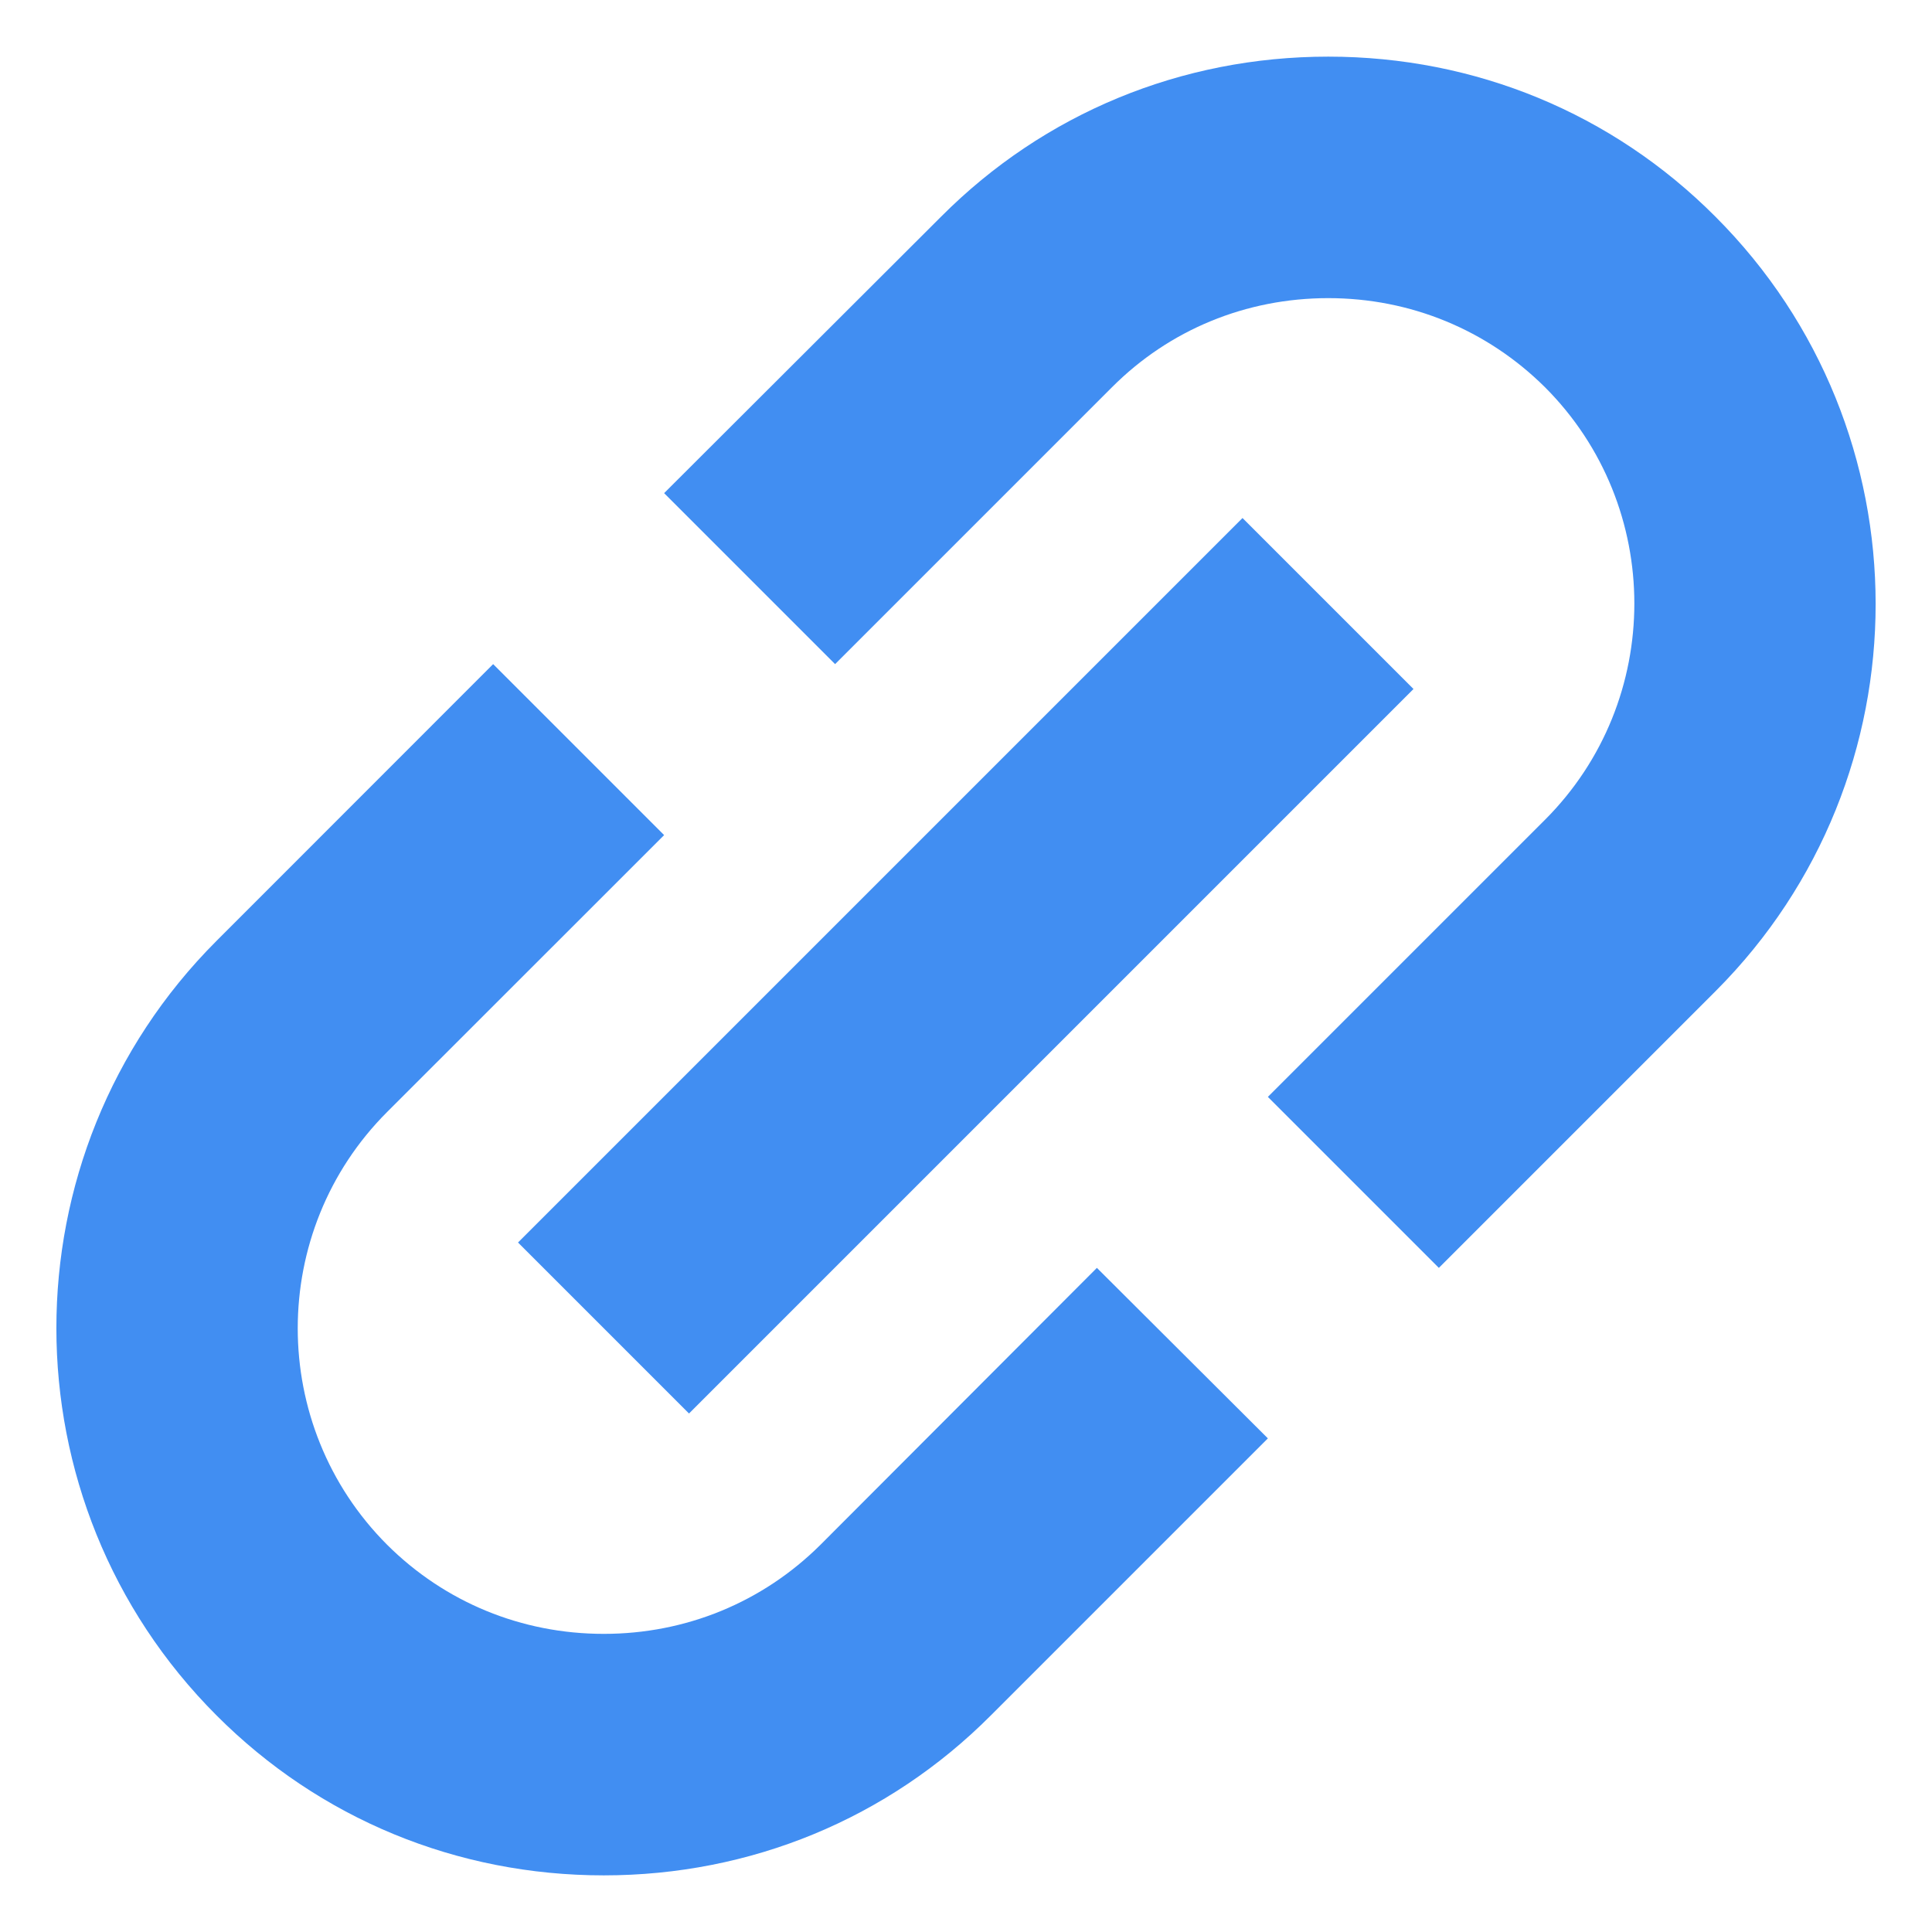 <svg width="140" height="140" viewBox="0 0 140 140" fill="none" xmlns="http://www.w3.org/2000/svg">
<g clip-path="url(#clip0_2_2)">
<path d="M59.447 111.948C55.265 116.104 49.709 118.396 43.75 118.396C37.791 118.396 32.235 116.104 28.052 111.939C19.416 103.294 19.416 89.215 28.052 80.579L48.125 60.515L35.735 48.125L15.671 68.198C0.219 83.676 0.219 108.833 15.697 124.311C23.161 131.793 33.11 135.896 43.75 135.896C54.39 135.896 64.339 131.793 71.802 124.303L91.875 104.23L79.485 91.875L59.447 111.948ZM124.302 15.697C116.839 8.207 106.89 4.104 96.25 4.104C85.61 4.104 75.661 8.207 68.198 15.697L48.125 35.735L60.515 48.125L80.588 28.052C84.735 23.896 90.291 21.604 96.25 21.604C102.209 21.604 107.765 23.905 111.947 28.052C120.592 36.689 120.592 50.776 111.947 59.413L91.875 79.485L104.265 91.875L124.337 71.802C139.781 56.333 139.781 31.168 124.302 15.697ZM102.427 49.928L90.037 37.538L37.538 90.037L49.928 102.428L102.427 49.928Z" fill="#418EF2"/>
</g>
<defs>
<clipPath id="clip0_2_2">
<rect width="140" height="140" fill="white"/>
</clipPath>
</defs>
</svg>
